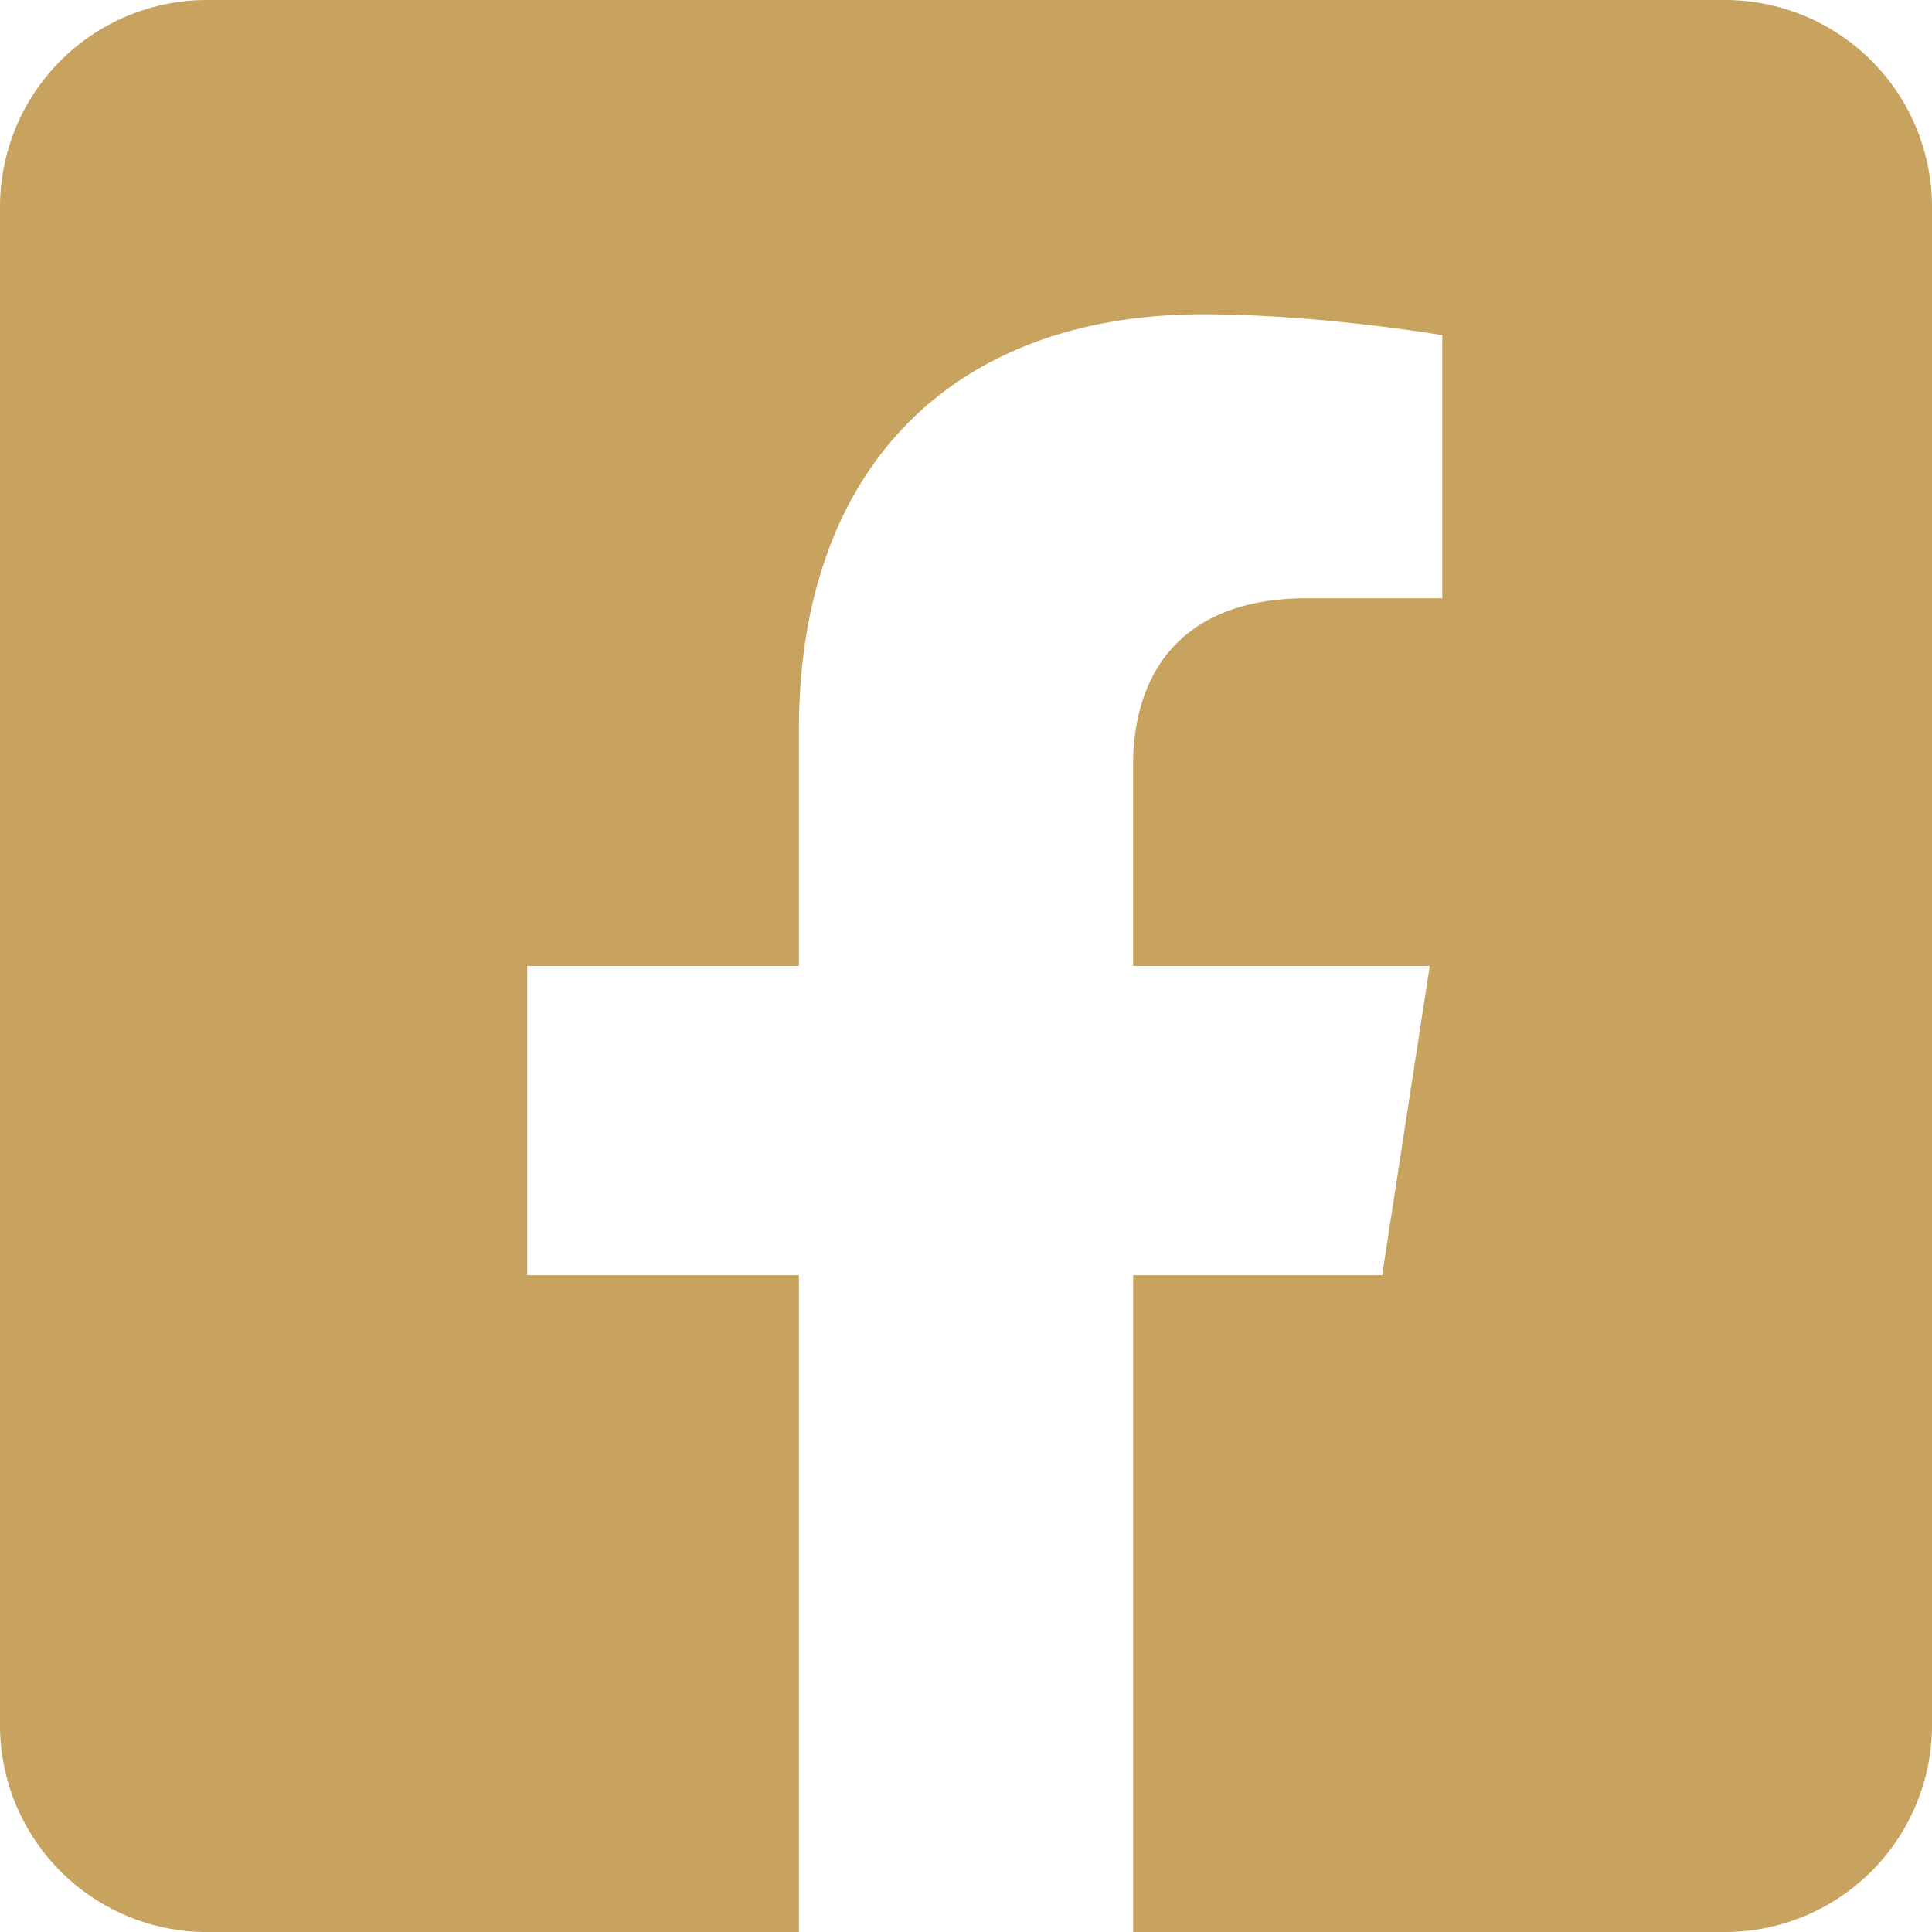 <svg id="Layer_2_Image" data-name="Layer 2 Image" xmlns="http://www.w3.org/2000/svg" viewBox="0 0 446.71 446.71"><defs><style>.cls-1{fill:#c8a25f;}</style></defs><path class="cls-1" d="M398.85,0h-351A47.86,47.86,0,0,0,0,47.86v351a47.86,47.86,0,0,0,47.86,47.86H184.72V294.84H121.9V223.35h62.82V168.87c0-62,36.89-96.2,93.4-96.2,27.06,0,55.36,4.83,55.36,4.83v60.82H302.3c-30.72,0-40.31,19.07-40.31,38.62v46.41h68.59l-11,71.49H262V446.71H398.85a47.86,47.86,0,0,0,47.86-47.86v-351A47.86,47.86,0,0,0,398.85,0Z"/></svg>